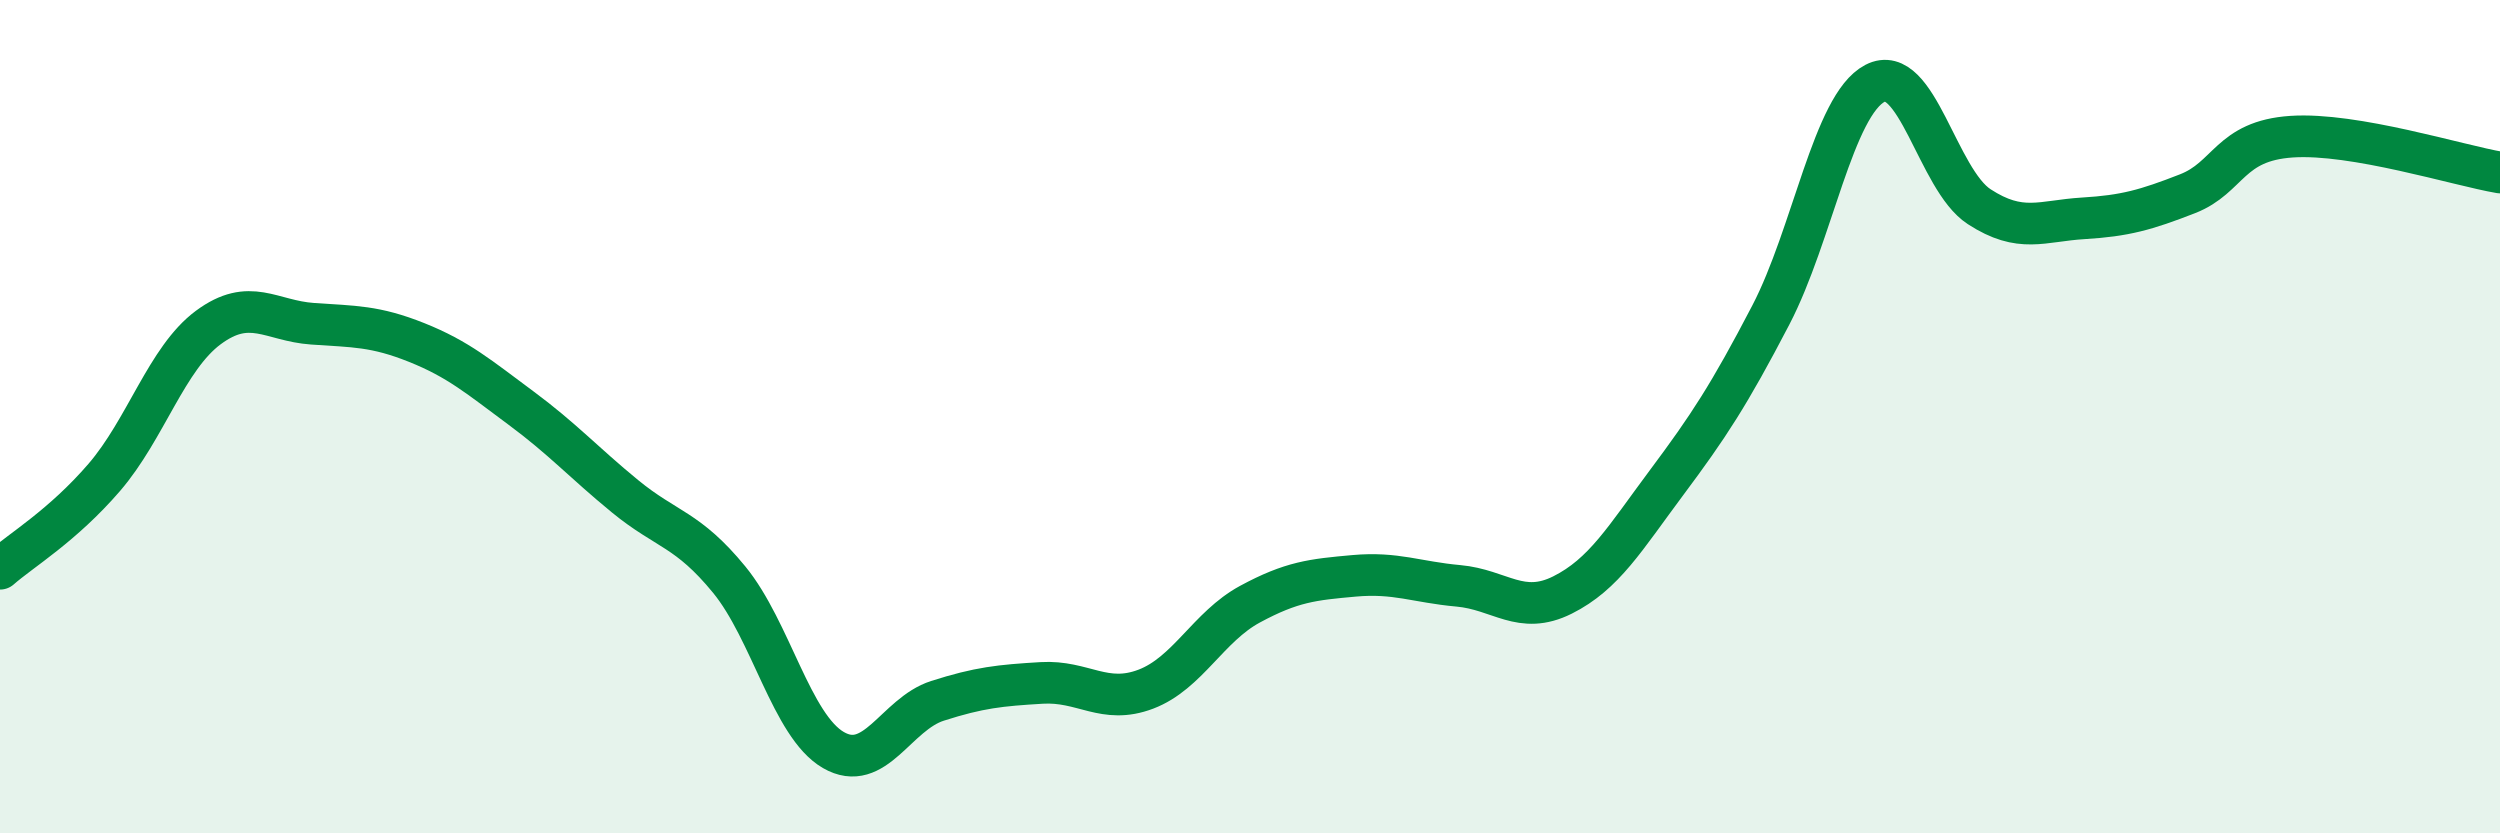 
    <svg width="60" height="20" viewBox="0 0 60 20" xmlns="http://www.w3.org/2000/svg">
      <path
        d="M 0,13.65 C 0.5,13.21 1.5,12.62 2.5,11.46 C 3.5,10.3 4,8.6 5,7.86 C 6,7.12 6.5,7.7 7.5,7.77 C 8.5,7.84 9,7.82 10,8.22 C 11,8.62 11.5,9.05 12.5,9.79 C 13.5,10.53 14,11.09 15,11.91 C 16,12.73 16.5,12.69 17.5,13.91 C 18.5,15.13 19,17.42 20,18 C 21,18.58 21.5,17.14 22.5,16.82 C 23.5,16.5 24,16.45 25,16.39 C 26,16.33 26.5,16.92 27.5,16.54 C 28.5,16.16 29,15.04 30,14.5 C 31,13.96 31.5,13.91 32.5,13.82 C 33.5,13.73 34,13.97 35,14.06 C 36,14.15 36.5,14.78 37.5,14.28 C 38.5,13.78 39,12.92 40,11.58 C 41,10.24 41.5,9.48 42.5,7.56 C 43.5,5.64 44,2.52 45,2 C 46,1.48 46.5,4.31 47.5,4.96 C 48.5,5.61 49,5.3 50,5.24 C 51,5.18 51.5,5.04 52.5,4.65 C 53.5,4.26 53.5,3.38 55,3.28 C 56.5,3.18 59,3.97 60,4.14L60 20L0 20Z"
        fill="#008740"
        opacity="0.1"
        stroke-linecap="round"
        stroke-linejoin="round"
      />
      <path
        d="M 0,13.65 C 0.5,13.21 1.5,12.62 2.5,11.46 C 3.5,10.3 4,8.6 5,7.86 C 6,7.12 6.5,7.7 7.5,7.77 C 8.5,7.84 9,7.82 10,8.22 C 11,8.62 11.5,9.05 12.5,9.79 C 13.5,10.53 14,11.09 15,11.91 C 16,12.73 16.5,12.69 17.5,13.91 C 18.5,15.13 19,17.42 20,18 C 21,18.58 21.5,17.14 22.5,16.82 C 23.5,16.5 24,16.45 25,16.39 C 26,16.33 26.5,16.92 27.5,16.54 C 28.5,16.16 29,15.04 30,14.5 C 31,13.96 31.5,13.91 32.5,13.82 C 33.5,13.73 34,13.97 35,14.06 C 36,14.15 36.5,14.78 37.5,14.28 C 38.5,13.78 39,12.92 40,11.58 C 41,10.24 41.5,9.48 42.5,7.56 C 43.5,5.64 44,2.52 45,2 C 46,1.48 46.5,4.31 47.5,4.96 C 48.5,5.61 49,5.3 50,5.24 C 51,5.18 51.5,5.04 52.5,4.65 C 53.5,4.26 53.5,3.38 55,3.28 C 56.5,3.18 59,3.97 60,4.14"
        stroke="#008740"
        stroke-width="1"
        fill="none"
        stroke-linecap="round"
        stroke-linejoin="round"
      />
    </svg>
  